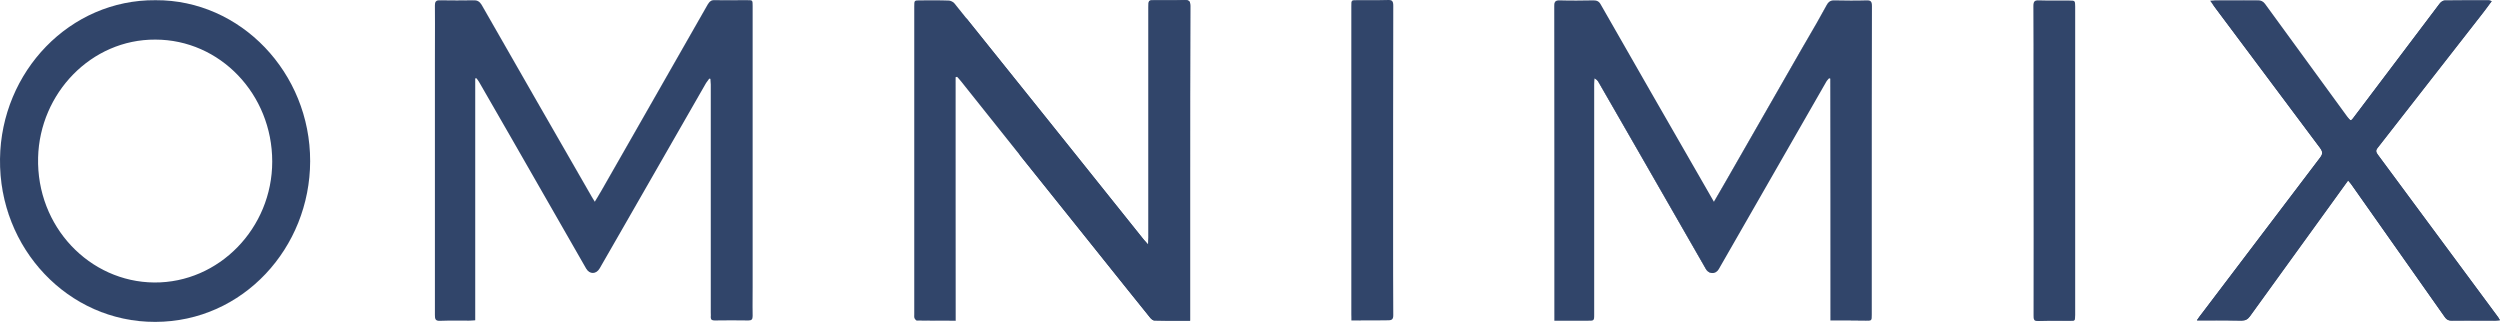<?xml version="1.0" encoding="UTF-8"?> <svg xmlns="http://www.w3.org/2000/svg" width="211" height="28" viewBox="0 0 211 28" fill="none"> <path d="M59.858 6.638C59.857 6.64 59.856 6.641 59.855 6.642C59.784 6.74 59.714 6.838 59.643 6.936C59.627 6.957 59.611 6.979 59.596 7C57.225 11.118 54.87 15.251 52.499 19.369C51.874 20.47 51.234 21.556 50.609 22.657C50.318 23.155 49.765 23.17 49.474 22.672C48.296 20.621 47.133 18.585 45.955 16.533C44.123 13.32 42.276 10.123 40.429 6.91C40.37 6.804 40.283 6.699 40.196 6.593C40.167 6.608 40.138 6.608 40.109 6.623C40.109 13.411 40.109 20.199 40.109 27.032C39.905 27.047 39.745 27.062 39.6 27.062C38.771 27.062 37.956 27.047 37.127 27.077C36.735 27.092 36.706 26.911 36.706 26.579C36.706 19.52 36.706 12.446 36.706 5.386C36.706 4.843 36.707 4.3 36.709 3.757C36.709 3.752 36.709 3.748 36.709 3.743C36.711 3.197 36.712 2.651 36.712 2.105C36.712 2.074 36.712 2.042 36.712 2.011C36.712 1.492 36.71 0.973 36.706 0.454C36.706 0.315 36.724 0.219 36.767 0.153C36.827 0.062 36.935 0.032 37.113 0.032C38.087 0.047 39.047 0.047 40.022 0.032C40.327 0.032 40.487 0.152 40.647 0.409C43.743 5.822 46.854 11.235 49.965 16.648C49.966 16.65 49.968 16.652 49.969 16.654C50.004 16.719 50.045 16.783 50.095 16.861C50.127 16.911 50.162 16.967 50.201 17.031C50.284 16.891 50.364 16.76 50.441 16.634C50.556 16.447 50.665 16.269 50.769 16.081C51.631 14.57 52.495 13.059 53.36 11.546C55.483 7.832 57.608 4.113 59.727 0.394C59.887 0.122 60.047 0.002 60.352 0.017C60.953 0.027 61.547 0.023 62.143 0.02C62.442 0.018 62.742 0.017 63.043 0.017C63.282 0.017 63.403 0.017 63.462 0.079C63.523 0.141 63.523 0.266 63.523 0.514C63.523 8.418 63.523 16.322 63.523 24.226C63.523 24.236 63.523 24.247 63.523 24.257C63.522 24.523 63.521 24.79 63.519 25.056V25.056C63.519 25.09 63.519 25.124 63.519 25.157C63.517 25.393 63.516 25.629 63.516 25.865C63.516 26.133 63.518 26.401 63.523 26.67C63.523 26.674 63.523 26.678 63.522 26.682C63.52 26.944 63.446 27.047 63.173 27.047C62.214 27.032 61.254 27.032 60.309 27.047C60.093 27.047 59.99 26.982 59.987 26.782C59.987 26.765 59.987 26.748 59.989 26.73C59.993 26.692 59.995 26.653 59.995 26.613C59.995 26.526 59.989 26.436 59.989 26.353C59.989 19.957 59.989 13.547 59.989 7.151C59.989 7.142 59.989 7.132 59.988 7.123C59.988 7.12 59.988 7.117 59.988 7.114C59.986 7.043 59.98 6.973 59.974 6.902C59.967 6.825 59.961 6.747 59.96 6.67L59.959 6.669C59.959 6.664 59.959 6.659 59.959 6.653C59.916 6.653 59.887 6.638 59.858 6.638Z" fill="#31456A"></path> <path d="M154.487 27.047C154.487 20.199 154.487 13.411 154.487 6.638C154.461 6.625 154.435 6.611 154.398 6.598C154.394 6.596 154.39 6.595 154.385 6.593C154.298 6.699 154.182 6.804 154.123 6.925C152.262 10.153 150.415 13.381 148.568 16.609C147.405 18.645 146.227 20.681 145.063 22.718C145.002 22.826 144.921 22.908 144.83 22.963C144.553 23.128 144.184 23.047 143.987 22.718C143.02 21.036 142.053 19.35 141.086 17.665C140.119 15.979 139.152 14.293 138.185 12.612C137.639 11.661 137.094 10.715 136.549 9.768C136.003 8.822 135.458 7.875 134.913 6.925C134.844 6.811 134.762 6.71 134.605 6.635C134.596 6.631 134.587 6.627 134.578 6.623C134.564 6.789 134.549 6.97 134.549 7.136C134.549 13.607 134.549 20.063 134.549 26.534C134.549 26.829 134.549 26.959 134.46 27.016C134.39 27.062 134.265 27.062 134.04 27.062C133.24 27.062 132.44 27.062 131.64 27.062C131.51 27.062 131.379 27.062 131.204 27.062C131.204 26.881 131.204 26.745 131.204 26.609C131.204 17.906 131.204 9.218 131.19 0.514C131.19 0.265 131.228 0.128 131.362 0.068C131.432 0.037 131.527 0.027 131.655 0.032C132.6 0.062 133.546 0.047 134.491 0.032C134.767 0.032 134.956 0.107 135.102 0.379C137.981 5.417 140.861 10.44 143.755 15.462C144.045 15.96 144.336 16.458 144.656 17.031C144.663 17.02 144.669 17.009 144.675 16.999C144.686 16.98 144.697 16.962 144.708 16.944C145.05 16.361 145.354 15.844 145.645 15.327C146.729 13.441 147.808 11.556 148.888 9.67C149.968 7.785 151.048 5.899 152.131 4.014C152.241 3.823 152.352 3.633 152.462 3.443C153.049 2.43 153.633 1.422 154.196 0.394C154.308 0.204 154.427 0.095 154.593 0.052C154.664 0.034 154.744 0.027 154.836 0.032C155.738 0.047 156.625 0.062 157.526 0.032C157.89 0.017 157.992 0.122 157.992 0.514C157.977 6.065 157.977 11.616 157.977 17.152C157.977 20.289 157.977 23.427 157.977 26.564C157.977 26.828 157.977 26.952 157.906 27.01C157.842 27.062 157.723 27.062 157.497 27.062C156.538 27.047 155.549 27.047 154.487 27.047Z" fill="#31456A"></path> <path d="M80.654 6.518C80.654 13.351 80.654 20.184 80.654 27.062C79.534 27.062 78.458 27.062 77.382 27.047C77.322 27.047 77.243 26.966 77.2 26.887C77.191 26.869 77.183 26.852 77.178 26.835C77.149 26.745 77.163 26.64 77.163 26.534C77.163 17.876 77.163 9.218 77.163 0.545C77.163 0.032 77.163 0.032 77.658 0.032C78.458 0.032 79.258 0.017 80.058 0.047C80.177 0.047 80.323 0.103 80.437 0.182C80.489 0.219 80.534 0.26 80.567 0.303C80.783 0.573 81 0.843 81.217 1.112C83.523 3.981 85.829 6.857 88.135 9.734C89.117 10.959 90.099 12.185 91.081 13.411C91.188 13.545 91.295 13.679 91.402 13.813C91.404 13.816 91.407 13.82 91.41 13.823C93 15.816 94.592 17.809 96.194 19.802C96.2 19.81 96.206 19.818 96.213 19.826C96.325 19.965 96.437 20.105 96.549 20.244C96.549 20.244 96.549 20.244 96.55 20.245C96.62 20.33 96.7 20.415 96.82 20.548C96.844 20.575 96.87 20.604 96.898 20.635C96.903 20.64 96.908 20.646 96.912 20.651C96.927 20.38 96.942 20.214 96.942 20.063C96.942 13.577 96.942 7.091 96.942 0.59C96.942 0.032 96.942 0.032 97.465 0.032C98.309 0.032 99.167 0.047 100.01 0.017C100.115 0.012 100.197 0.018 100.261 0.04C100.411 0.089 100.461 0.22 100.461 0.484C100.446 5.537 100.446 10.575 100.446 15.628C100.446 19.264 100.446 22.914 100.446 26.549C100.446 26.715 100.446 26.866 100.446 27.062C100.182 27.062 99.921 27.063 99.663 27.064C98.9 27.067 98.161 27.069 97.421 27.047C97.362 27.047 97.3 27.016 97.242 26.972C97.171 26.919 97.106 26.848 97.058 26.79C95.356 24.663 93.655 22.552 91.954 20.425C91.808 20.243 91.662 20.061 91.516 19.88C89.713 17.633 87.91 15.385 86.107 13.124C86.004 12.996 85.902 12.868 85.799 12.74C84.345 10.925 82.9 9.11 81.457 7.295C81.359 7.172 81.261 7.048 81.163 6.925C81.046 6.774 80.916 6.638 80.785 6.488C80.784 6.488 80.784 6.488 80.783 6.488C80.736 6.488 80.708 6.498 80.675 6.51C80.67 6.512 80.664 6.514 80.659 6.516L80.658 6.516C80.657 6.517 80.655 6.517 80.654 6.518Z" fill="#31456A"></path> <path d="M186.539 0.062C186.586 0.058 186.63 0.054 186.671 0.051C186.794 0.04 186.892 0.032 186.99 0.032C188.182 0.032 189.39 0.032 190.582 0.032C190.702 0.032 190.804 0.049 190.897 0.092C190.995 0.137 191.081 0.209 191.164 0.318C193.476 3.501 195.803 6.684 198.115 9.851C198.196 9.961 198.255 10.039 198.303 10.088L198.303 10.088C198.429 10.213 198.487 10.134 198.697 9.851C201.096 6.669 203.496 3.486 205.896 0.318C205.997 0.183 206.172 0.047 206.317 0.047C207.568 0.032 208.819 0.032 210.055 0.032C210.091 0.032 210.127 0.043 210.176 0.059C210.207 0.069 210.243 0.081 210.287 0.092C210.285 0.095 210.283 0.098 210.28 0.101C209.992 0.49 209.733 0.834 209.473 1.178C206.535 4.949 203.598 8.72 200.646 12.491C200.486 12.702 200.529 12.838 200.66 13.019C200.782 13.183 200.904 13.347 201.026 13.511C202.196 15.088 203.366 16.666 204.526 18.243L204.527 18.243C204.644 18.402 204.761 18.561 204.878 18.721C206.87 21.405 208.848 24.09 210.84 26.775C210.884 26.835 210.913 26.896 210.985 27.017C210.84 27.032 210.724 27.047 210.607 27.047C209.371 27.047 208.135 27.047 206.899 27.047C206.688 27.047 206.543 26.988 206.418 26.854C206.388 26.822 206.36 26.786 206.332 26.745C205.016 24.875 203.7 23.008 202.383 21.141C201.067 19.275 199.751 17.408 198.435 15.538C198.398 15.484 198.357 15.437 198.311 15.387C198.273 15.343 198.231 15.296 198.186 15.238C198.182 15.233 198.178 15.227 198.173 15.221C197.708 15.87 197.257 16.473 196.821 17.091C194.509 20.289 192.182 23.487 189.884 26.685C189.695 26.941 189.506 27.047 189.186 27.047C188.081 27.032 186.975 27.032 185.885 27.032C185.76 27.032 185.634 27.032 185.446 27.032C185.437 27.032 185.428 27.032 185.419 27.032C185.608 26.76 185.739 26.579 185.885 26.398C186.471 25.625 187.056 24.853 187.641 24.081C190.368 20.483 193.088 16.894 195.817 13.305C196.05 13.004 196.05 12.808 195.817 12.491C192.807 8.479 189.811 4.466 186.815 0.454C186.801 0.436 186.786 0.416 186.771 0.395C186.711 0.312 186.643 0.206 186.539 0.062Z" fill="#31456A"></path> <path d="M114.058 27.047C114.058 26.835 114.058 26.685 114.058 26.534C114.058 17.861 114.058 9.203 114.058 0.529C114.058 0.273 114.058 0.145 114.12 0.081C114.182 0.017 114.306 0.017 114.553 0.017C114.767 0.017 114.982 0.018 115.196 0.019C115.84 0.021 116.483 0.024 117.127 0.002C117.319 -0.006 117.436 0.021 117.504 0.099C117.571 0.175 117.592 0.299 117.592 0.484C117.578 6.91 117.578 13.336 117.578 19.746C117.578 22.024 117.578 24.317 117.592 26.594C117.592 26.941 117.49 27.032 117.156 27.032C116.906 27.035 116.654 27.038 116.402 27.04C115.641 27.047 114.866 27.047 114.059 27.047H114.058Z" fill="#31456A"></path> <path d="M171.633 13.562C171.633 10.281 171.633 7.009 171.627 3.733C171.625 2.656 171.622 1.578 171.618 0.499C171.618 0.092 171.749 0.017 172.098 0.032C172.942 0.062 173.8 0.032 174.643 0.047C174.919 0.047 175.041 0.047 175.095 0.136C175.138 0.206 175.138 0.333 175.138 0.56C175.138 6.126 175.138 11.707 175.138 17.272C175.138 20.38 175.138 23.472 175.138 26.579C175.138 27.077 175.138 27.077 174.672 27.077C174.454 27.077 174.236 27.076 174.018 27.075C173.363 27.072 172.709 27.069 172.055 27.092C171.794 27.104 171.674 27.042 171.641 26.849C171.632 26.795 171.63 26.731 171.633 26.654C171.647 22.265 171.633 17.921 171.633 13.562Z" fill="#31456A"></path> <path fill-rule="evenodd" clip-rule="evenodd" d="M59.855 6.642C59.833 6.673 59.81 6.703 59.786 6.734C59.737 6.8 59.687 6.866 59.643 6.936L59.855 6.642ZM36.706 5.402C36.706 4.853 36.707 4.305 36.709 3.757C36.709 3.752 36.709 3.748 36.709 3.743C36.707 4.291 36.706 4.838 36.706 5.386V5.402ZM36.767 0.153C36.827 0.062 36.935 0.032 37.113 0.032C38.087 0.047 39.047 0.047 40.022 0.032C40.327 0.032 40.487 0.152 40.647 0.409C43.743 5.822 46.854 11.235 49.965 16.648L49.969 16.654C50.004 16.719 50.045 16.783 50.095 16.861C50.127 16.911 50.162 16.967 50.201 17.031C50.284 16.891 50.364 16.76 50.441 16.634C50.556 16.447 50.665 16.269 50.769 16.081C51.631 14.57 52.495 13.059 53.36 11.546C55.483 7.832 57.608 4.113 59.727 0.394C59.887 0.122 60.047 0.002 60.352 0.017C60.953 0.027 61.547 0.023 62.143 0.02C62.442 0.018 62.742 0.017 63.043 0.017C63.282 0.017 63.403 0.017 63.462 0.079C63.523 0.141 63.523 0.266 63.523 0.514V0.529C63.523 0.281 63.523 0.156 63.462 0.094C63.403 0.032 63.282 0.032 63.043 0.032C62.742 0.032 62.442 0.033 62.143 0.035C61.547 0.038 60.953 0.042 60.352 0.032C60.047 0.032 59.887 0.137 59.727 0.409C56.746 5.643 53.764 10.862 50.769 16.096C50.676 16.256 50.579 16.417 50.478 16.584C50.389 16.731 50.297 16.884 50.201 17.046C50.162 16.982 50.127 16.926 50.095 16.877C50.045 16.798 50.004 16.734 49.969 16.669C48.413 13.961 46.86 11.254 45.308 8.546C43.755 5.839 42.203 3.131 40.647 0.424C40.487 0.152 40.327 0.032 40.022 0.047C39.047 0.062 38.087 0.062 37.113 0.047C36.938 0.047 36.828 0.074 36.767 0.153ZM63.523 24.257C63.522 24.523 63.521 24.79 63.519 25.056V25.056C63.521 24.79 63.522 24.523 63.523 24.257ZM59.988 7.114C59.986 6.966 59.973 6.818 59.96 6.67C59.961 6.747 59.967 6.825 59.974 6.902C59.98 6.973 59.986 7.043 59.988 7.114ZM59.995 26.613C59.995 26.653 59.993 26.692 59.989 26.73C59.987 26.748 59.987 26.765 59.987 26.782C59.987 26.77 59.988 26.758 59.989 26.745C59.994 26.702 59.995 26.658 59.995 26.613ZM63.522 26.682C63.523 26.678 63.523 26.674 63.523 26.67C63.518 26.401 63.516 26.133 63.516 25.865C63.516 26.137 63.518 26.409 63.522 26.682ZM157.526 27.047H154.487C154.487 20.214 154.487 13.426 154.516 6.623C154.473 6.608 154.443 6.593 154.414 6.578C154.409 6.585 154.403 6.591 154.398 6.598C154.435 6.611 154.461 6.625 154.487 6.638V27.047C155.549 27.047 156.538 27.047 157.497 27.062C157.723 27.062 157.842 27.062 157.906 27.01C157.837 27.047 157.721 27.047 157.526 27.047ZM154.614 0.046C154.607 0.048 154.6 0.05 154.593 0.052C154.427 0.095 154.308 0.204 154.196 0.394C153.633 1.422 153.049 2.43 152.462 3.443C152.352 3.633 152.241 3.823 152.131 4.014C151.048 5.899 149.968 7.785 148.888 9.67C147.808 11.556 146.729 13.441 145.645 15.327C145.354 15.844 145.05 16.361 144.708 16.944L144.675 16.999C144.679 17.004 144.682 17.01 144.685 17.016C145.034 16.398 145.354 15.855 145.674 15.312L145.674 15.312C146.758 13.426 147.837 11.541 148.917 9.655C149.997 7.77 151.077 5.884 152.16 3.999C152.502 3.395 152.847 2.792 153.193 2.189C153.538 1.585 153.884 0.982 154.225 0.379C154.335 0.192 154.452 0.091 154.614 0.046ZM144.34 16.419L144.34 16.419C144.164 16.115 143.994 15.823 143.833 15.536C143.994 15.823 144.164 16.115 144.34 16.419ZM131.362 0.068C131.228 0.128 131.19 0.265 131.19 0.514C131.204 9.218 131.204 17.906 131.204 26.609V27.062H131.64H134.04C134.265 27.062 134.39 27.062 134.46 27.016C134.386 27.047 134.266 27.047 134.069 27.047H131.67H131.233V26.594C131.233 17.891 131.233 9.203 131.219 0.499C131.219 0.269 131.251 0.135 131.362 0.068ZM134.604 6.64C134.605 6.638 134.605 6.637 134.605 6.635C134.762 6.71 134.844 6.811 134.913 6.925C135.458 7.875 136.003 8.822 136.549 9.768C137.094 10.715 137.639 11.661 138.185 12.612C139.152 14.293 140.119 15.979 141.086 17.665C142.053 19.35 143.02 21.036 143.987 22.718C144.184 23.047 144.553 23.128 144.83 22.963C144.553 23.108 144.196 23.021 144.016 22.703C143.049 21.021 142.082 19.335 141.115 17.649C140.148 15.964 139.181 14.278 138.214 12.597C137.123 10.696 136.032 8.795 134.942 6.91C134.869 6.789 134.767 6.684 134.607 6.608C134.606 6.619 134.605 6.629 134.604 6.64ZM80.654 6.518C80.654 13.351 80.654 20.184 80.639 27.047H80.639C79.519 27.047 78.443 27.047 77.367 27.032C77.311 27.032 77.247 26.961 77.2 26.887C77.243 26.966 77.322 27.047 77.382 27.047C78.458 27.062 79.534 27.062 80.654 27.062V6.518ZM80.437 0.182C80.489 0.219 80.534 0.26 80.567 0.303C80.783 0.573 81 0.843 81.217 1.112C80.995 0.837 80.774 0.563 80.552 0.288C80.52 0.251 80.481 0.215 80.437 0.182ZM81.526 1.497C83.736 4.238 85.934 6.985 88.135 9.734C89.117 10.959 90.099 12.185 91.081 13.411L91.402 13.813C91.404 13.816 91.407 13.82 91.41 13.823C93.012 15.816 94.603 17.809 96.194 19.802C96.2 19.81 96.206 19.818 96.213 19.826C96.325 19.965 96.437 20.105 96.549 20.244L96.55 20.245C96.553 20.248 96.556 20.251 96.559 20.254C96.603 20.301 96.646 20.35 96.697 20.408C96.711 20.423 96.725 20.44 96.74 20.457C96.765 20.485 96.791 20.515 96.82 20.548C96.844 20.575 96.87 20.604 96.898 20.635C96.902 20.563 96.906 20.498 96.91 20.439C96.911 20.42 96.912 20.401 96.913 20.383C96.921 20.256 96.927 20.152 96.927 20.048V0.575C96.927 0.293 96.927 0.154 96.994 0.085C97.06 0.017 97.191 0.017 97.451 0.017C97.661 0.017 97.872 0.018 98.084 0.019C98.721 0.021 99.362 0.024 99.996 0.002C100.108 0.002 100.195 0.013 100.261 0.04C100.411 0.089 100.461 0.22 100.461 0.484C100.446 5.537 100.446 10.575 100.446 15.628V26.549V27.062C100.182 27.062 99.921 27.063 99.663 27.064C98.9 27.067 98.161 27.069 97.421 27.047C97.362 27.047 97.3 27.016 97.242 26.972C97.239 26.97 97.236 26.968 97.233 26.966C97.16 26.916 97.093 26.843 97.043 26.775C95.776 25.215 94.524 23.647 93.27 22.077C92.827 21.521 92.383 20.966 91.939 20.41C91.812 20.251 91.685 20.091 91.558 19.933C91.544 19.915 91.53 19.897 91.516 19.88C89.708 17.615 87.9 15.362 86.093 13.109M80.712 6.495C80.7 6.5 80.688 6.505 80.675 6.51C80.708 6.498 80.736 6.488 80.783 6.488C80.779 6.483 80.775 6.478 80.77 6.472C80.748 6.48 80.73 6.488 80.712 6.495ZM81.211 6.988C81.293 7.091 81.375 7.193 81.457 7.295C82.9 9.11 84.345 10.925 85.799 12.74L86.092 13.108C84.47 11.069 82.847 9.028 81.211 6.988ZM186.539 0.062C186.572 0.059 186.602 0.057 186.631 0.055C186.784 0.043 186.894 0.034 187.005 0.047C187.401 0.047 187.8 0.048 188.199 0.05C188.999 0.054 189.801 0.057 190.597 0.047C190.714 0.04 190.811 0.055 190.897 0.092C190.804 0.049 190.702 0.032 190.582 0.032H186.99C186.892 0.032 186.794 0.04 186.671 0.051C186.63 0.054 186.586 0.058 186.539 0.062ZM198.303 10.088L198.303 10.088C198.429 10.213 198.487 10.134 198.697 9.851C201.096 6.669 203.496 3.486 205.896 0.318C205.997 0.183 206.172 0.047 206.317 0.047C207.568 0.032 208.819 0.032 210.055 0.032C210.091 0.032 210.127 0.043 210.176 0.059C210.207 0.069 210.243 0.081 210.287 0.092L210.28 0.101C210.287 0.103 210.295 0.105 210.302 0.107C210.225 0.21 210.152 0.31 210.08 0.408C209.879 0.682 209.691 0.938 209.488 1.193C206.55 4.964 203.612 8.735 200.66 12.506C200.5 12.717 200.544 12.853 200.675 13.034C200.792 13.193 200.909 13.352 201.026 13.511C202.196 15.088 203.366 16.666 204.526 18.243L204.527 18.243L204.591 18.33C204.689 18.462 204.788 18.595 204.886 18.728L204.892 18.736L204.9 18.746L204.901 18.747C205.025 18.915 205.149 19.082 205.273 19.249C207.138 21.763 209.003 24.276 210.855 26.79C210.882 26.828 210.903 26.865 210.933 26.916C210.951 26.948 210.972 26.985 211 27.032C210.957 27.036 210.918 27.04 210.883 27.044C210.784 27.054 210.707 27.062 210.622 27.062C210.21 27.062 209.798 27.06 209.386 27.058C208.562 27.055 207.738 27.052 206.913 27.062C206.694 27.075 206.546 27.002 206.418 26.854C206.388 26.822 206.36 26.786 206.332 26.745C205.016 24.875 203.7 23.008 202.383 21.141C201.067 19.275 199.751 17.408 198.435 15.538C198.398 15.484 198.357 15.437 198.311 15.387C198.273 15.343 198.231 15.296 198.186 15.238C198.171 15.26 198.155 15.281 198.139 15.302C197.898 15.632 197.663 15.958 197.43 16.282L197.43 16.283C197.368 16.369 197.307 16.455 197.245 16.54C197.109 16.729 196.973 16.918 196.835 17.107L189.899 26.7C189.709 26.956 189.52 27.062 189.2 27.062C188.383 27.039 187.557 27.042 186.729 27.045C186.452 27.046 186.176 27.047 185.899 27.047H185.434L185.446 27.032H185.419C185.608 26.76 185.739 26.579 185.885 26.398C186.471 25.625 187.056 24.853 187.641 24.081C190.368 20.483 193.088 16.894 195.817 13.305C196.05 13.004 196.05 12.808 195.817 12.491C192.807 8.479 189.811 4.466 186.815 0.454C186.801 0.436 186.786 0.416 186.771 0.395C186.769 0.392 186.766 0.389 186.764 0.386M115.13 27.043C114.778 27.045 114.422 27.047 114.059 27.047H114.058C114.058 26.835 114.058 26.685 114.073 26.549V0.545C114.073 0.288 114.073 0.16 114.135 0.096C114.197 0.032 114.32 0.032 114.567 0.032C114.782 0.032 114.996 0.033 115.211 0.034C115.854 0.036 116.498 0.039 117.141 0.017C117.32 0.009 117.434 0.033 117.504 0.099C117.436 0.021 117.319 -0.006 117.127 0.002C116.483 0.024 115.84 0.021 115.196 0.019C114.982 0.018 114.767 0.017 114.553 0.017C114.306 0.017 114.182 0.017 114.12 0.081C114.058 0.145 114.058 0.273 114.058 0.529V26.534V27.047H114.059C114.866 27.047 115.641 27.047 116.402 27.04C115.982 27.039 115.559 27.041 115.13 27.043ZM171.633 13.562C171.633 12.69 171.633 11.818 171.634 10.945C171.636 8.543 171.637 6.14 171.627 3.733C171.633 7.009 171.633 10.281 171.633 13.562ZM175.095 0.136C175.123 0.21 175.123 0.332 175.123 0.529V17.242V26.549C175.123 26.8 175.123 26.925 175.063 26.986C175.004 27.047 174.888 27.047 174.658 27.047C174.221 27.054 173.785 27.054 173.349 27.054C172.913 27.054 172.476 27.054 172.04 27.062C171.804 27.073 171.687 27.018 171.641 26.849C171.674 27.042 171.794 27.104 172.055 27.092C172.709 27.069 173.363 27.072 174.018 27.075C174.236 27.076 174.454 27.077 174.672 27.077C175.138 27.077 175.138 27.077 175.138 26.579V17.272V0.56C175.138 0.333 175.138 0.206 175.095 0.136Z" fill="#31456A"></path> <path d="M13.124 0.017C20.315 -0.026 26.191 6.15 26.177 13.607C26.163 20.905 20.509 27.153 13.11 27.167C5.752 27.182 -0.096 20.963 0.001 13.405C0.098 6.034 5.904 -0.041 13.124 0.017ZM13.11 3.342C7.692 3.314 3.355 7.877 3.216 13.29C3.064 19.149 7.581 23.799 13.013 23.842C18.486 23.885 22.976 19.25 22.976 13.635C22.976 7.949 18.569 3.342 13.11 3.342Z" fill="#31456A"></path> <path fill-rule="evenodd" clip-rule="evenodd" d="M0.001 13.405C-0.082 20.977 5.766 27.196 13.11 27.167C5.752 27.182 -0.096 20.963 0.001 13.405ZM13.11 27.167C20.495 27.153 26.163 20.905 26.177 13.607C26.163 20.905 20.509 27.153 13.11 27.167Z" fill="#31456A"></path> </svg> 